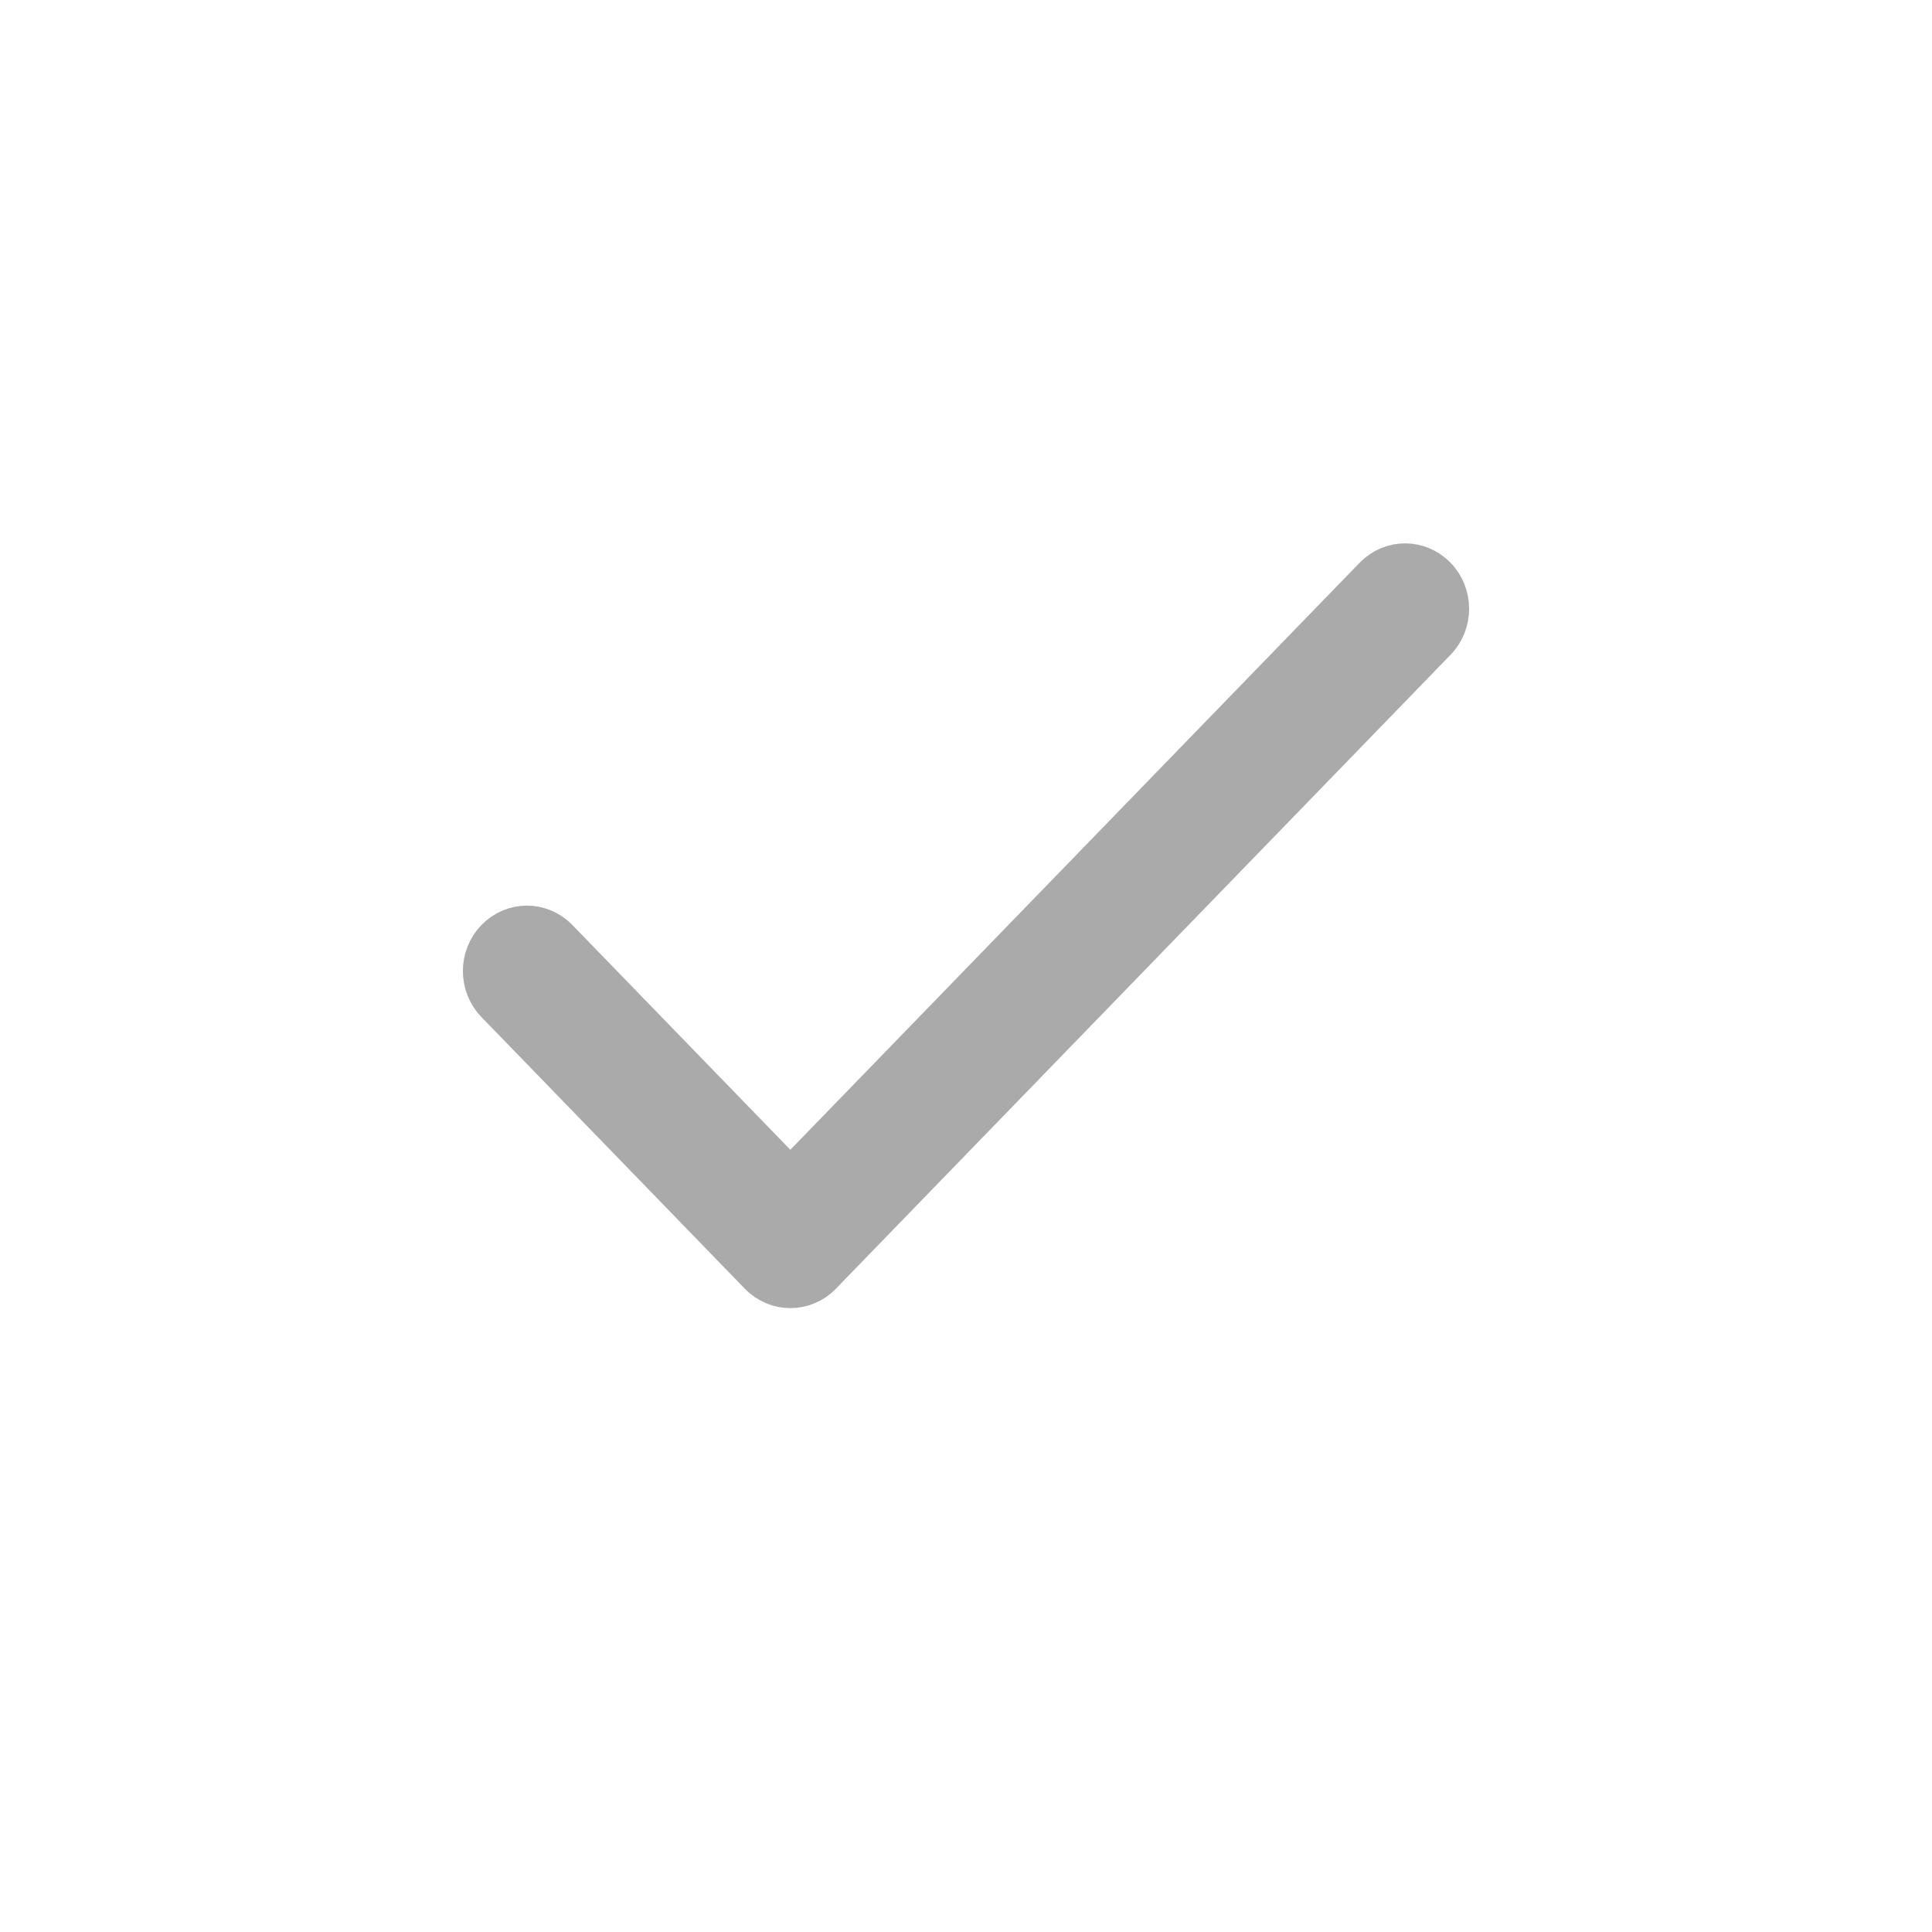 <svg xmlns="http://www.w3.org/2000/svg" width="24" height="24" viewBox="0 0 24 24" fill="none">
  <path d="M9.818 14.642L17.069 7.165C17.282 6.945 17.627 6.945 17.84 7.165C18.053 7.384 18.053 7.741 17.84 7.96L10.204 15.835C9.991 16.055 9.646 16.055 9.432 15.835L6.16 12.46C5.947 12.241 5.947 11.884 6.16 11.665C6.373 11.445 6.718 11.445 6.931 11.665L9.818 14.642Z" fill="#AAAAAA" stroke="#AAAAAA" stroke-width="0.5"/>
</svg>
